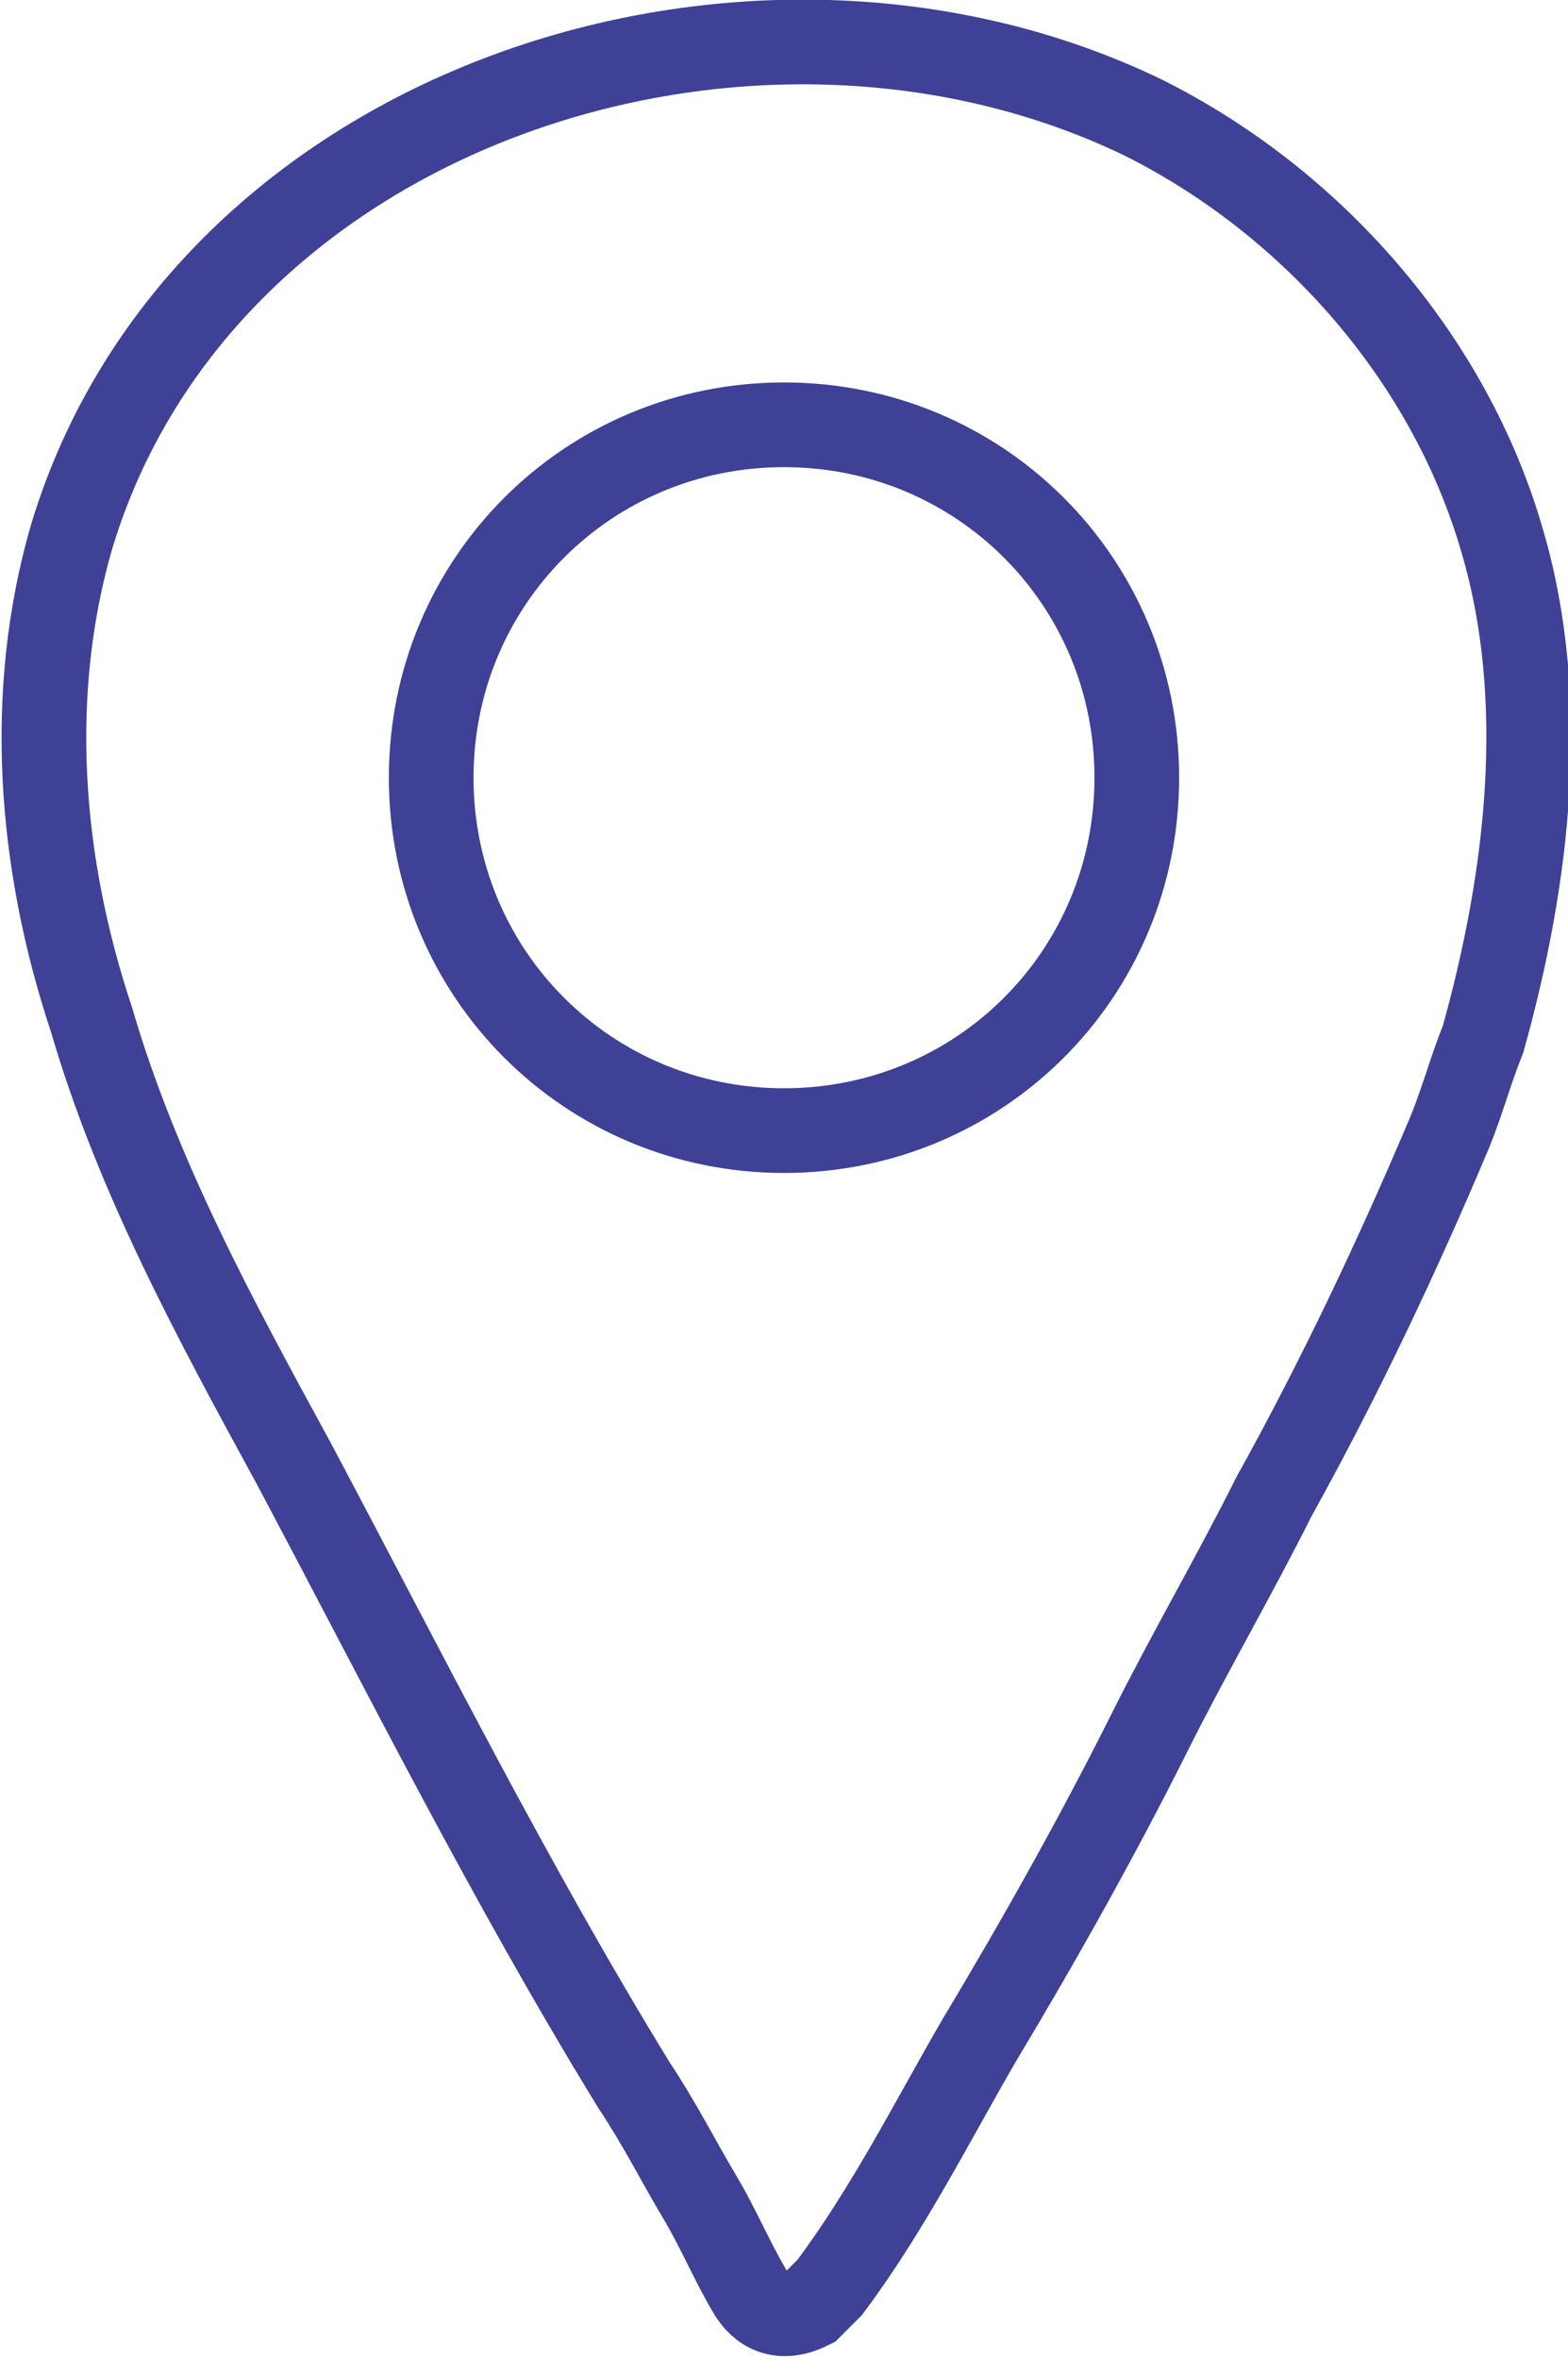 <?xml version="1.0" encoding="utf-8"?>
<!-- Generator: Adobe Illustrator 25.1.0, SVG Export Plug-In . SVG Version: 6.00 Build 0)  -->
<svg version="1.1" id="Layer_1" xmlns="http://www.w3.org/2000/svg" xmlns:xlink="http://www.w3.org/1999/xlink" x="0px" y="0px"
	 width="24px" height="36.1px" viewBox="0 0 24 36.1" style="enable-background:new 0 0 24 36.1;" xml:space="preserve">
<style type="text/css">
	.st0{fill:none;stroke:#3E4196;stroke-width:1.296;stroke-miterlimit:10;}
</style>
<path class="st0" d="M23,8.3c-0.8-2.8-2.9-5.2-5.5-6.5C11.5-1.1,3.1,1.6,1.1,8.2c-0.7,2.4-0.5,5,0.3,7.4c0.7,2.4,1.9,4.6,3.1,6.8
	c1.7,3.2,3.3,6.4,5.2,9.5c0.4,0.6,0.7,1.2,1,1.7c0.3,0.5,0.5,1,0.8,1.5c0.2,0.3,0.5,0.4,0.9,0.2c0.1-0.1,0.2-0.2,0.3-0.3
	c0.9-1.2,1.6-2.6,2.3-3.8c0.9-1.5,1.8-3.1,2.6-4.7c0.6-1.2,1.3-2.4,1.9-3.6c1-1.8,1.9-3.7,2.7-5.6c0.2-0.5,0.3-0.9,0.5-1.4
	C23.4,13.4,23.7,10.7,23,8.3z M12,17.3c-3,0-5.4-2.4-5.4-5.4c0-3,2.4-5.4,5.4-5.4s5.4,2.4,5.4,5.4C17.4,14.9,15,17.3,12,17.3z"/>
</svg>
